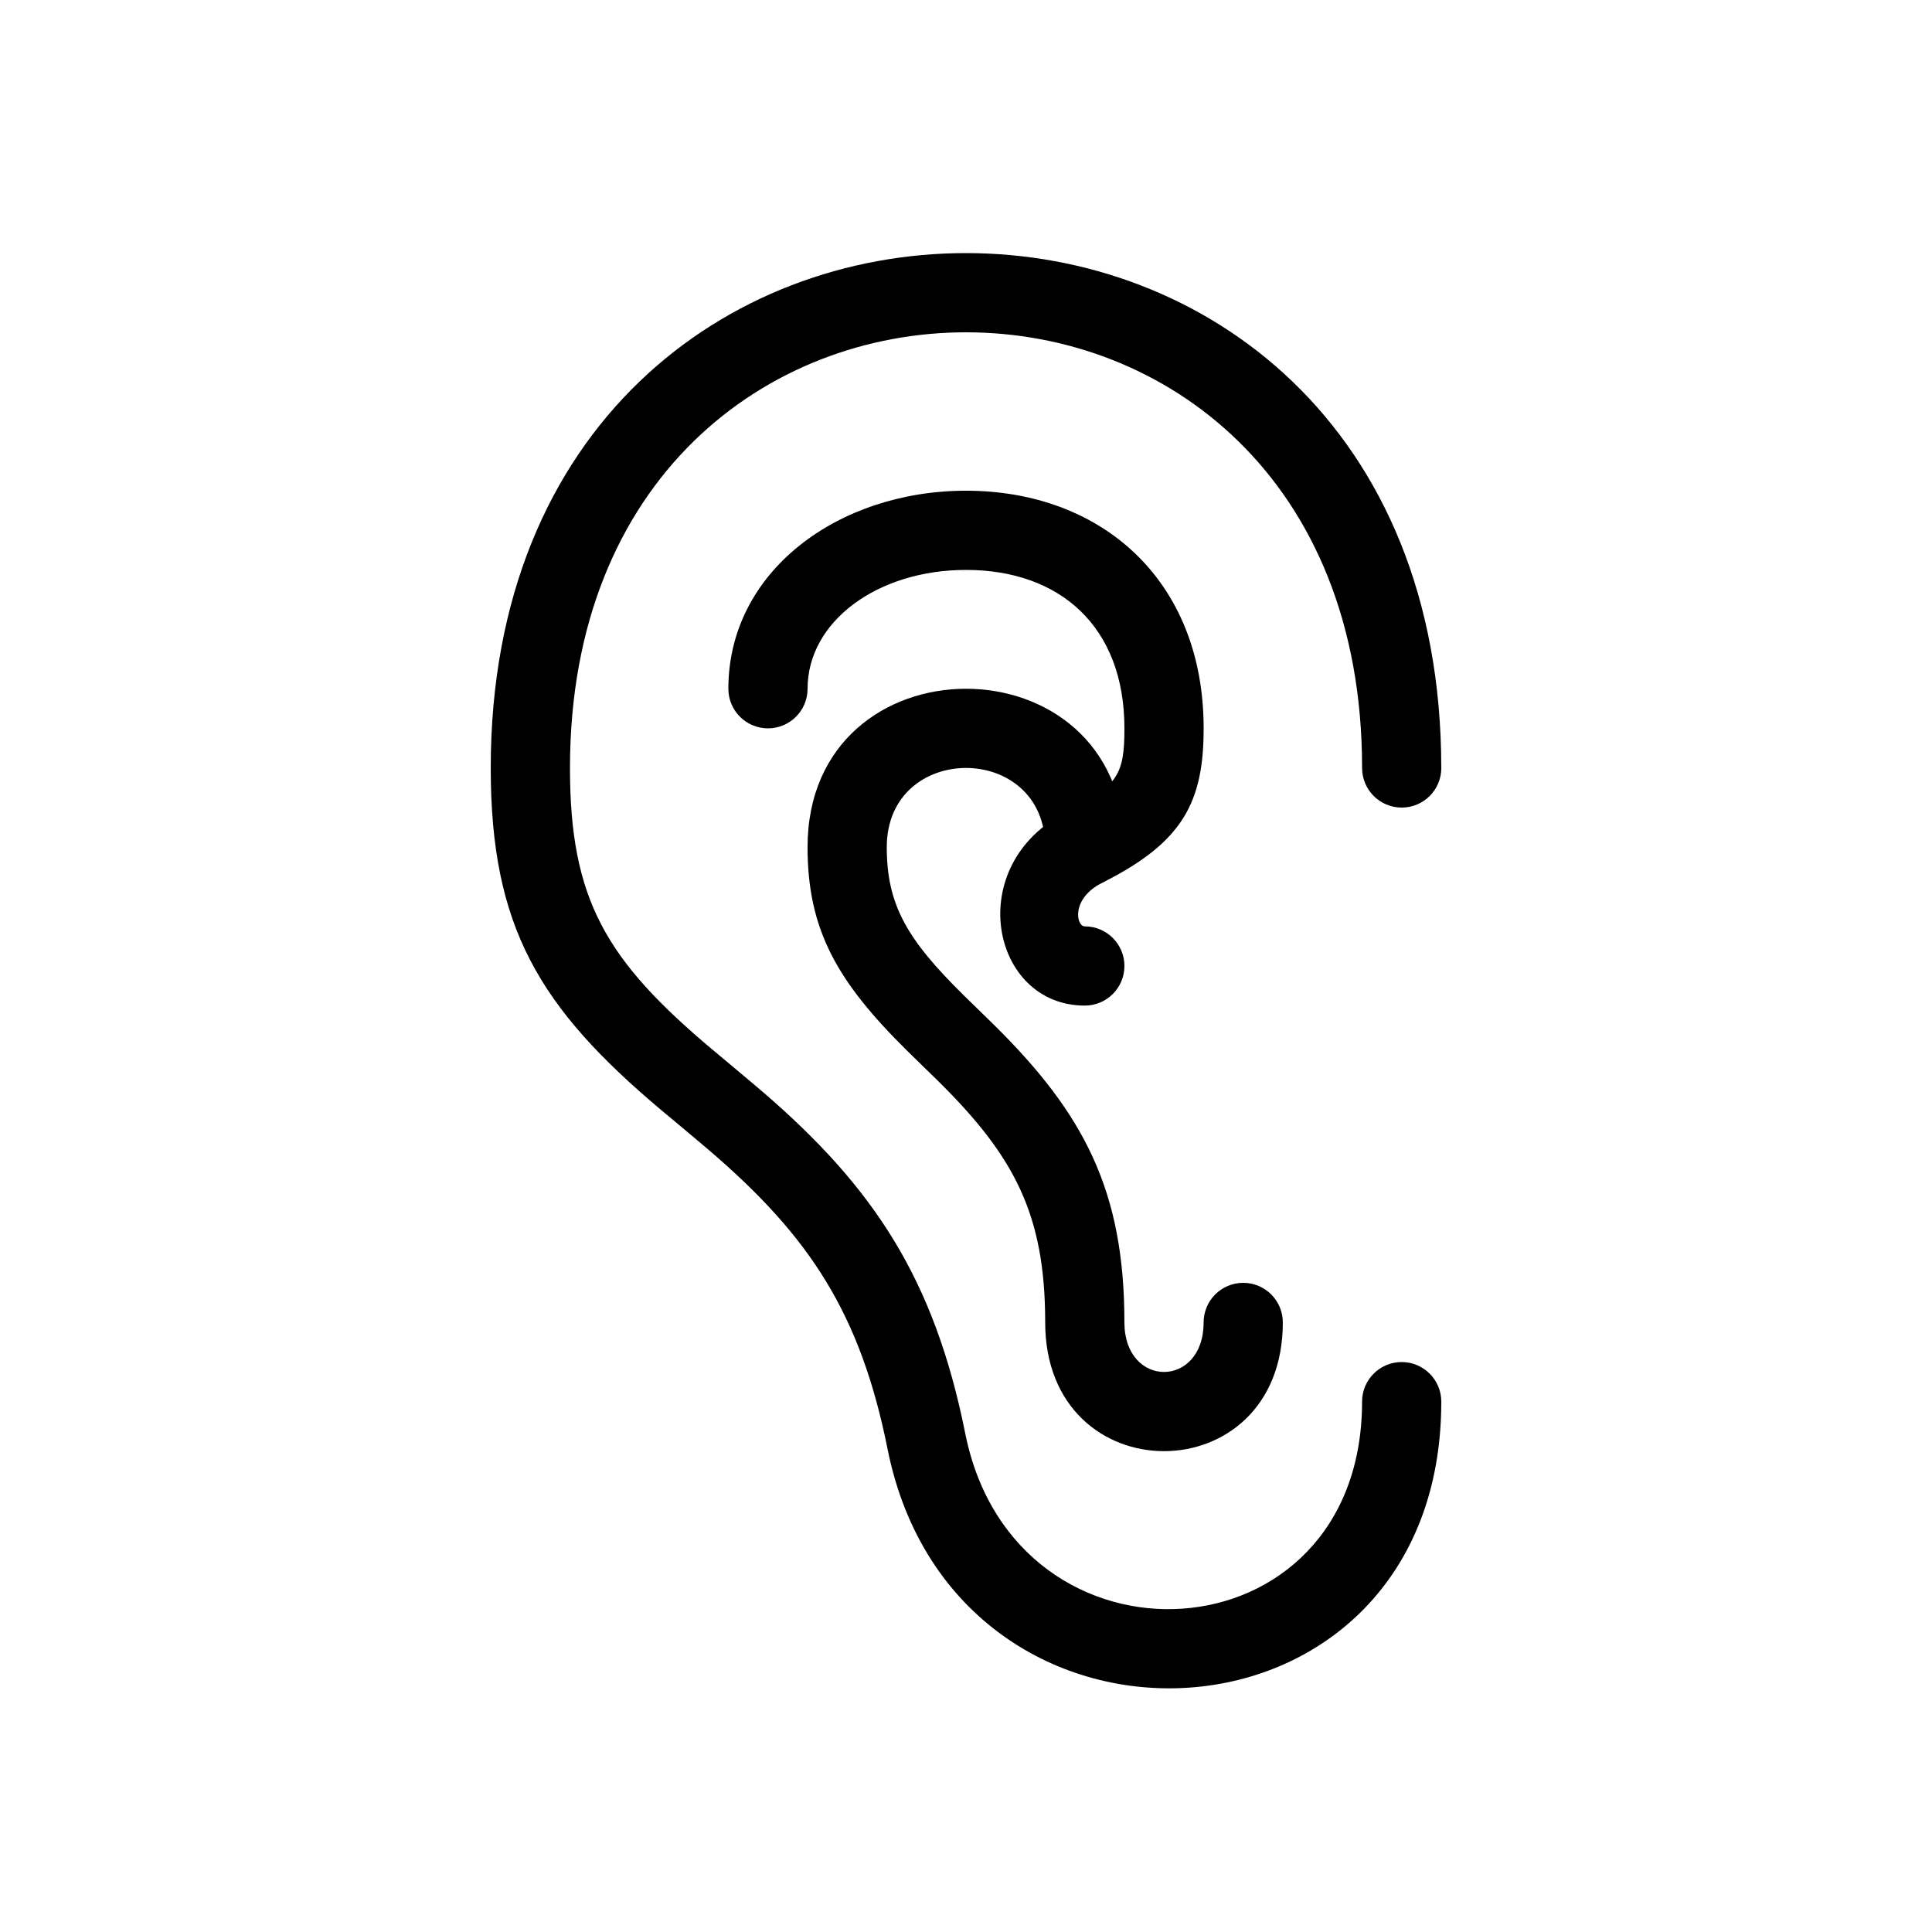 <?xml version="1.0" encoding="UTF-8"?>
<!-- Uploaded to: ICON Repo, www.iconrepo.com, Generator: ICON Repo Mixer Tools -->
<svg fill="#000000" width="800px" height="800px" version="1.1" viewBox="144 144 512 512" xmlns="http://www.w3.org/2000/svg">
 <g>
  <path d="m525.95 347.52c0-181.93-251.9-181.93-251.9 0 0 42.09 12.773 63.434 45.289 90.754-1.852-1.555 10.148 8.457 13.191 11.078 25.992 22.398 39.496 42.719 46.684 78.656 17.996 89.992 146.74 82.781 146.74-12.555 0-5.797-4.699-10.496-10.496-10.496s-10.496 4.699-10.496 10.496c0 69.168-91.984 74.32-105.16 8.438-8.199-41.004-24.285-65.215-53.562-90.441-3.191-2.75-15.371-12.91-13.391-11.25-28.203-23.695-37.801-39.73-37.801-74.68 0-153.94 209.92-153.94 209.92 0 0 5.797 4.699 10.496 10.496 10.496s10.496-4.699 10.496-10.496z"/>
  <path d="m431.49 389.5c-2.293 0-3.769-7.375 4.691-11.605 21.422-10.711 26.797-21.461 26.797-40.875 0-39.395-27.211-62.977-62.977-62.977-33.844 0-62.977 21.363-62.977 52.48 0 5.797 4.699 10.496 10.496 10.496s10.496-4.699 10.496-10.496c0-17.867 18.574-31.488 41.984-31.488 24.785 0 41.984 14.902 41.984 41.984 0 12.07-1.625 15.316-15.191 22.098-27.801 13.902-20.305 51.375 4.695 51.375 5.797 0 10.496-4.699 10.496-10.496s-4.699-10.496-10.496-10.496z"/>
  <path d="m441.98 368.51c0-55.98-83.969-55.98-83.969 0 0 22.035 7.941 35.762 26.535 54.094 1.266 1.246 6.668 6.492 8.074 7.883 20.246 19.992 28.367 35.426 28.367 63.973 0 45.484 62.973 45.484 62.973 0 0-5.797-4.699-10.496-10.492-10.496-5.797 0-10.496 4.699-10.496 10.496 0 17.496-20.992 17.496-20.992 0 0-34.945-10.715-55.32-34.613-78.914-1.48-1.465-6.894-6.723-8.082-7.891-14.98-14.766-20.281-23.934-20.281-39.145 0-27.992 41.984-27.992 41.984 0 0 5.797 4.699 10.496 10.496 10.496s10.496-4.699 10.496-10.496z"/>
 </g>
</svg>